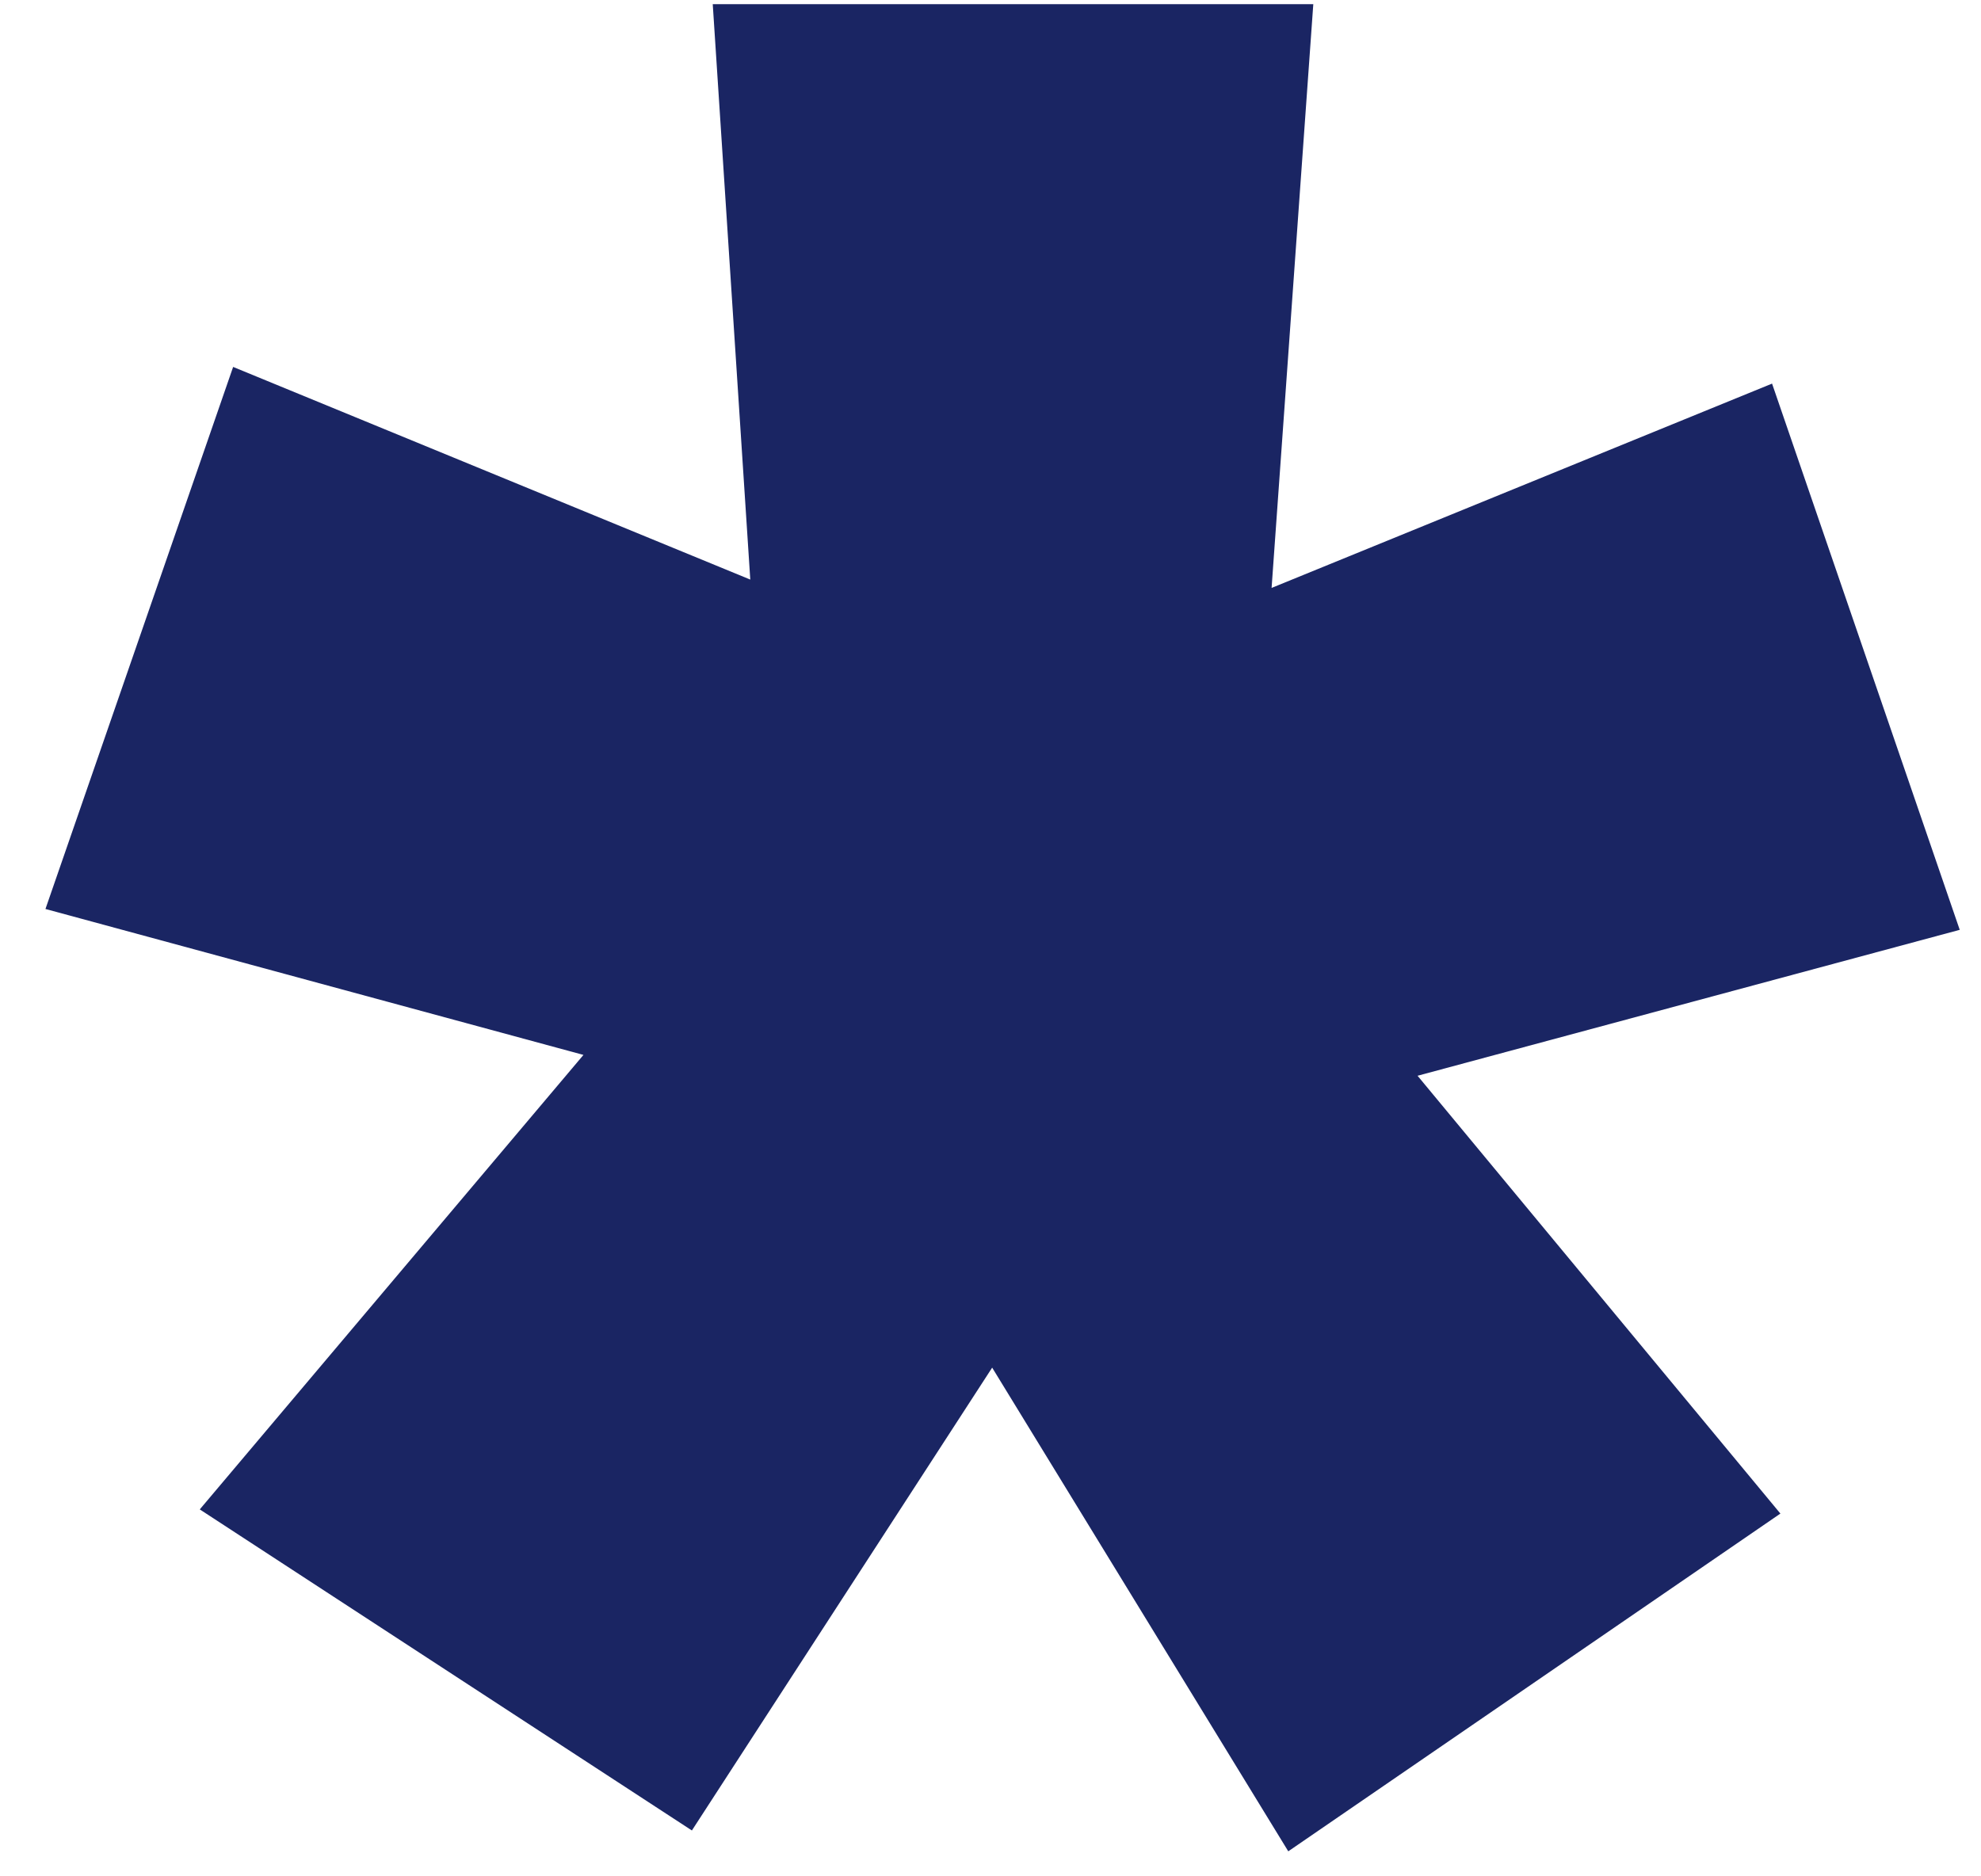 <svg width="38" height="36" viewBox="0 0 38 36" fill="none" xmlns="http://www.w3.org/2000/svg">
<path d="M11.192 20.24L0.872 17.44L4.472 7.04L14.392 11.12L13.672 0.08H25.192L24.392 11.28L33.992 7.36L37.592 17.84L27.192 20.64L34.152 29.04L24.712 35.52L19.032 26.24L13.272 35.12L3.832 28.96L11.192 20.24Z" fill="#1A2563"/>
</svg>
